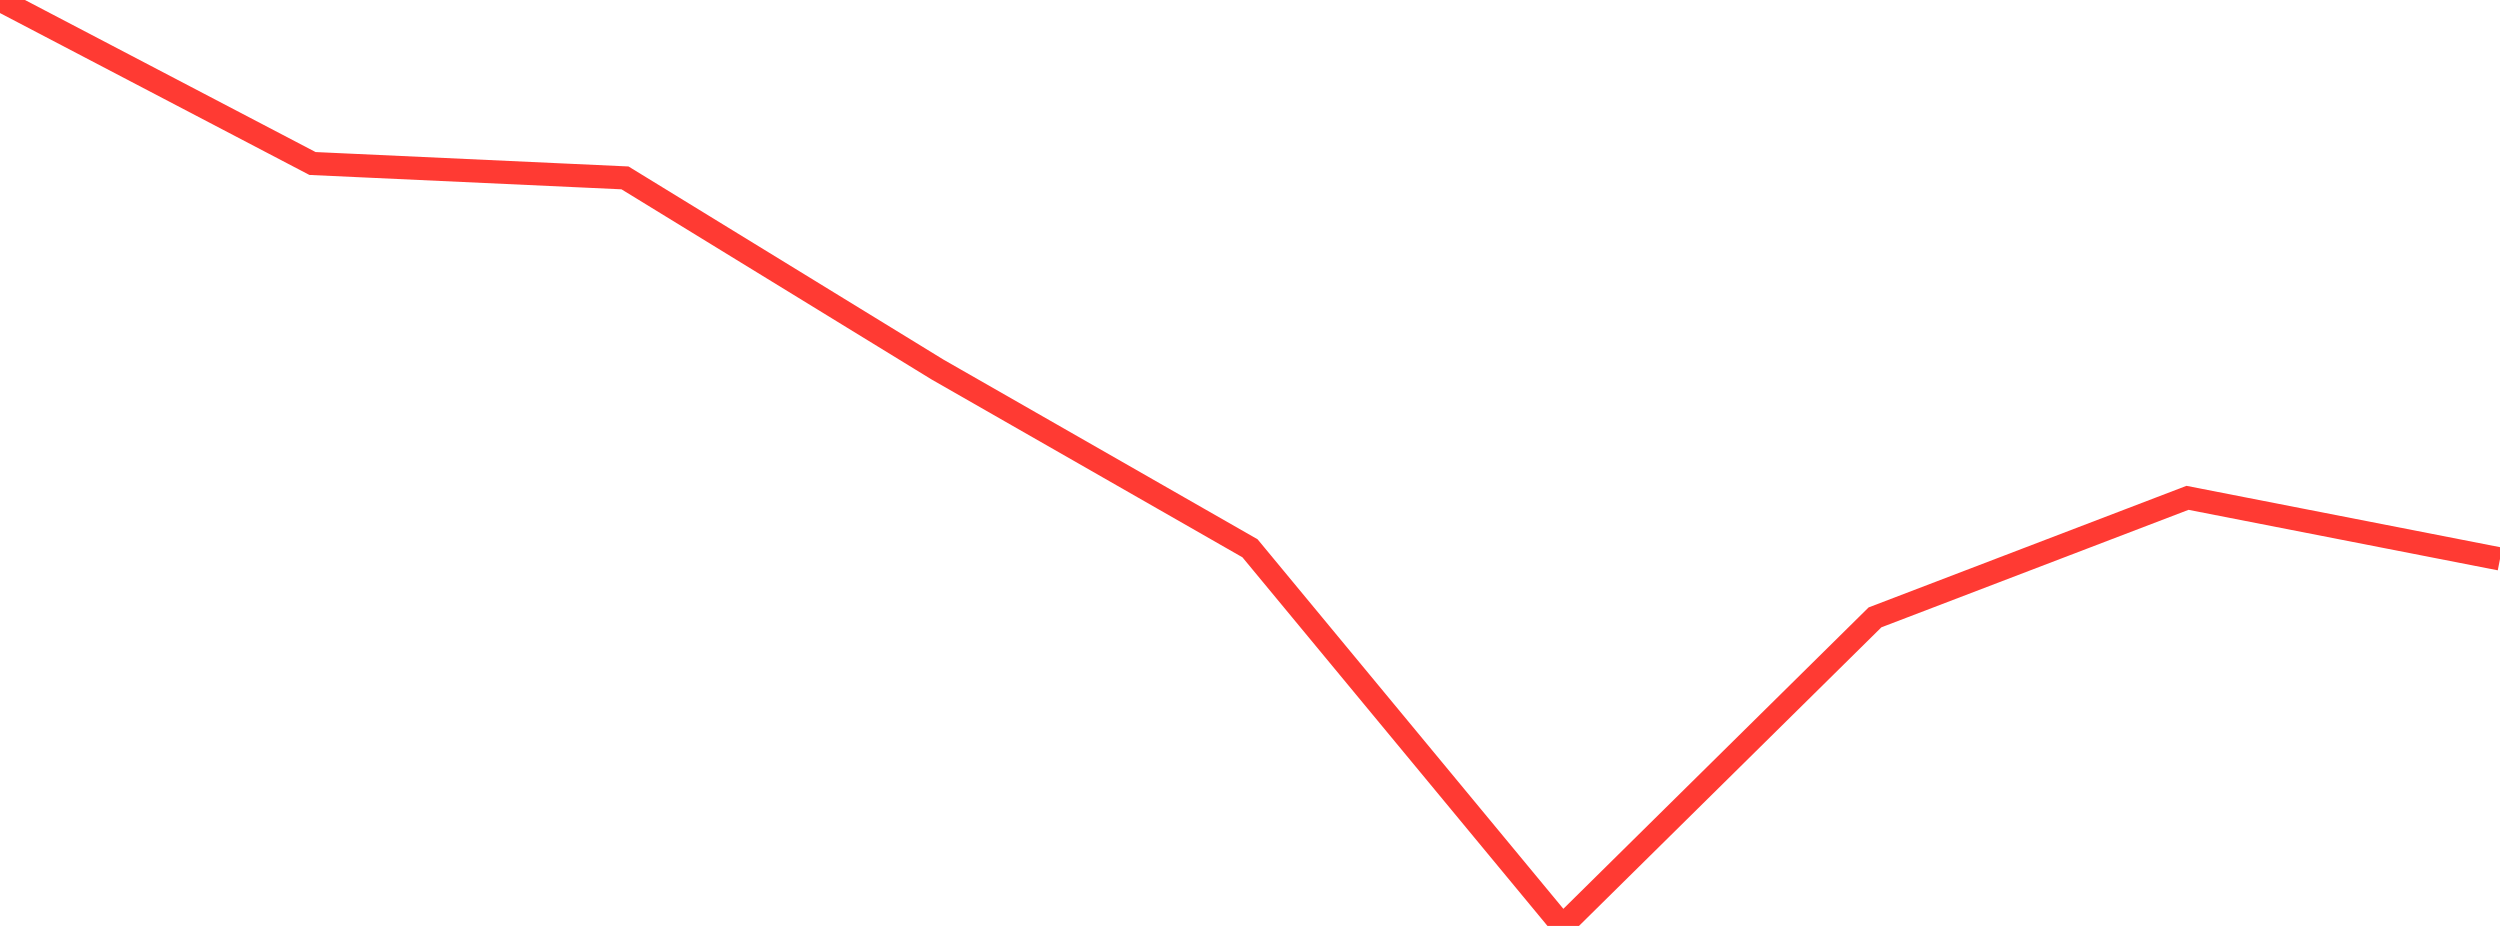 <?xml version="1.0" standalone="no"?>
<!DOCTYPE svg PUBLIC "-//W3C//DTD SVG 1.1//EN" "http://www.w3.org/Graphics/SVG/1.1/DTD/svg11.dtd">

<svg width="135" height="50" viewBox="0 0 135 50" preserveAspectRatio="none" 
  xmlns="http://www.w3.org/2000/svg"
  xmlns:xlink="http://www.w3.org/1999/xlink">


<polyline points="0.0, 0.0 16.875, 8.829 33.75, 9.606 50.625, 19.954 67.5, 29.608 84.375, 50.0 101.25, 33.338 118.125, 26.883 135.0, 30.184" fill="none" stroke="#ff3a33" stroke-width="1.25"/>

</svg>